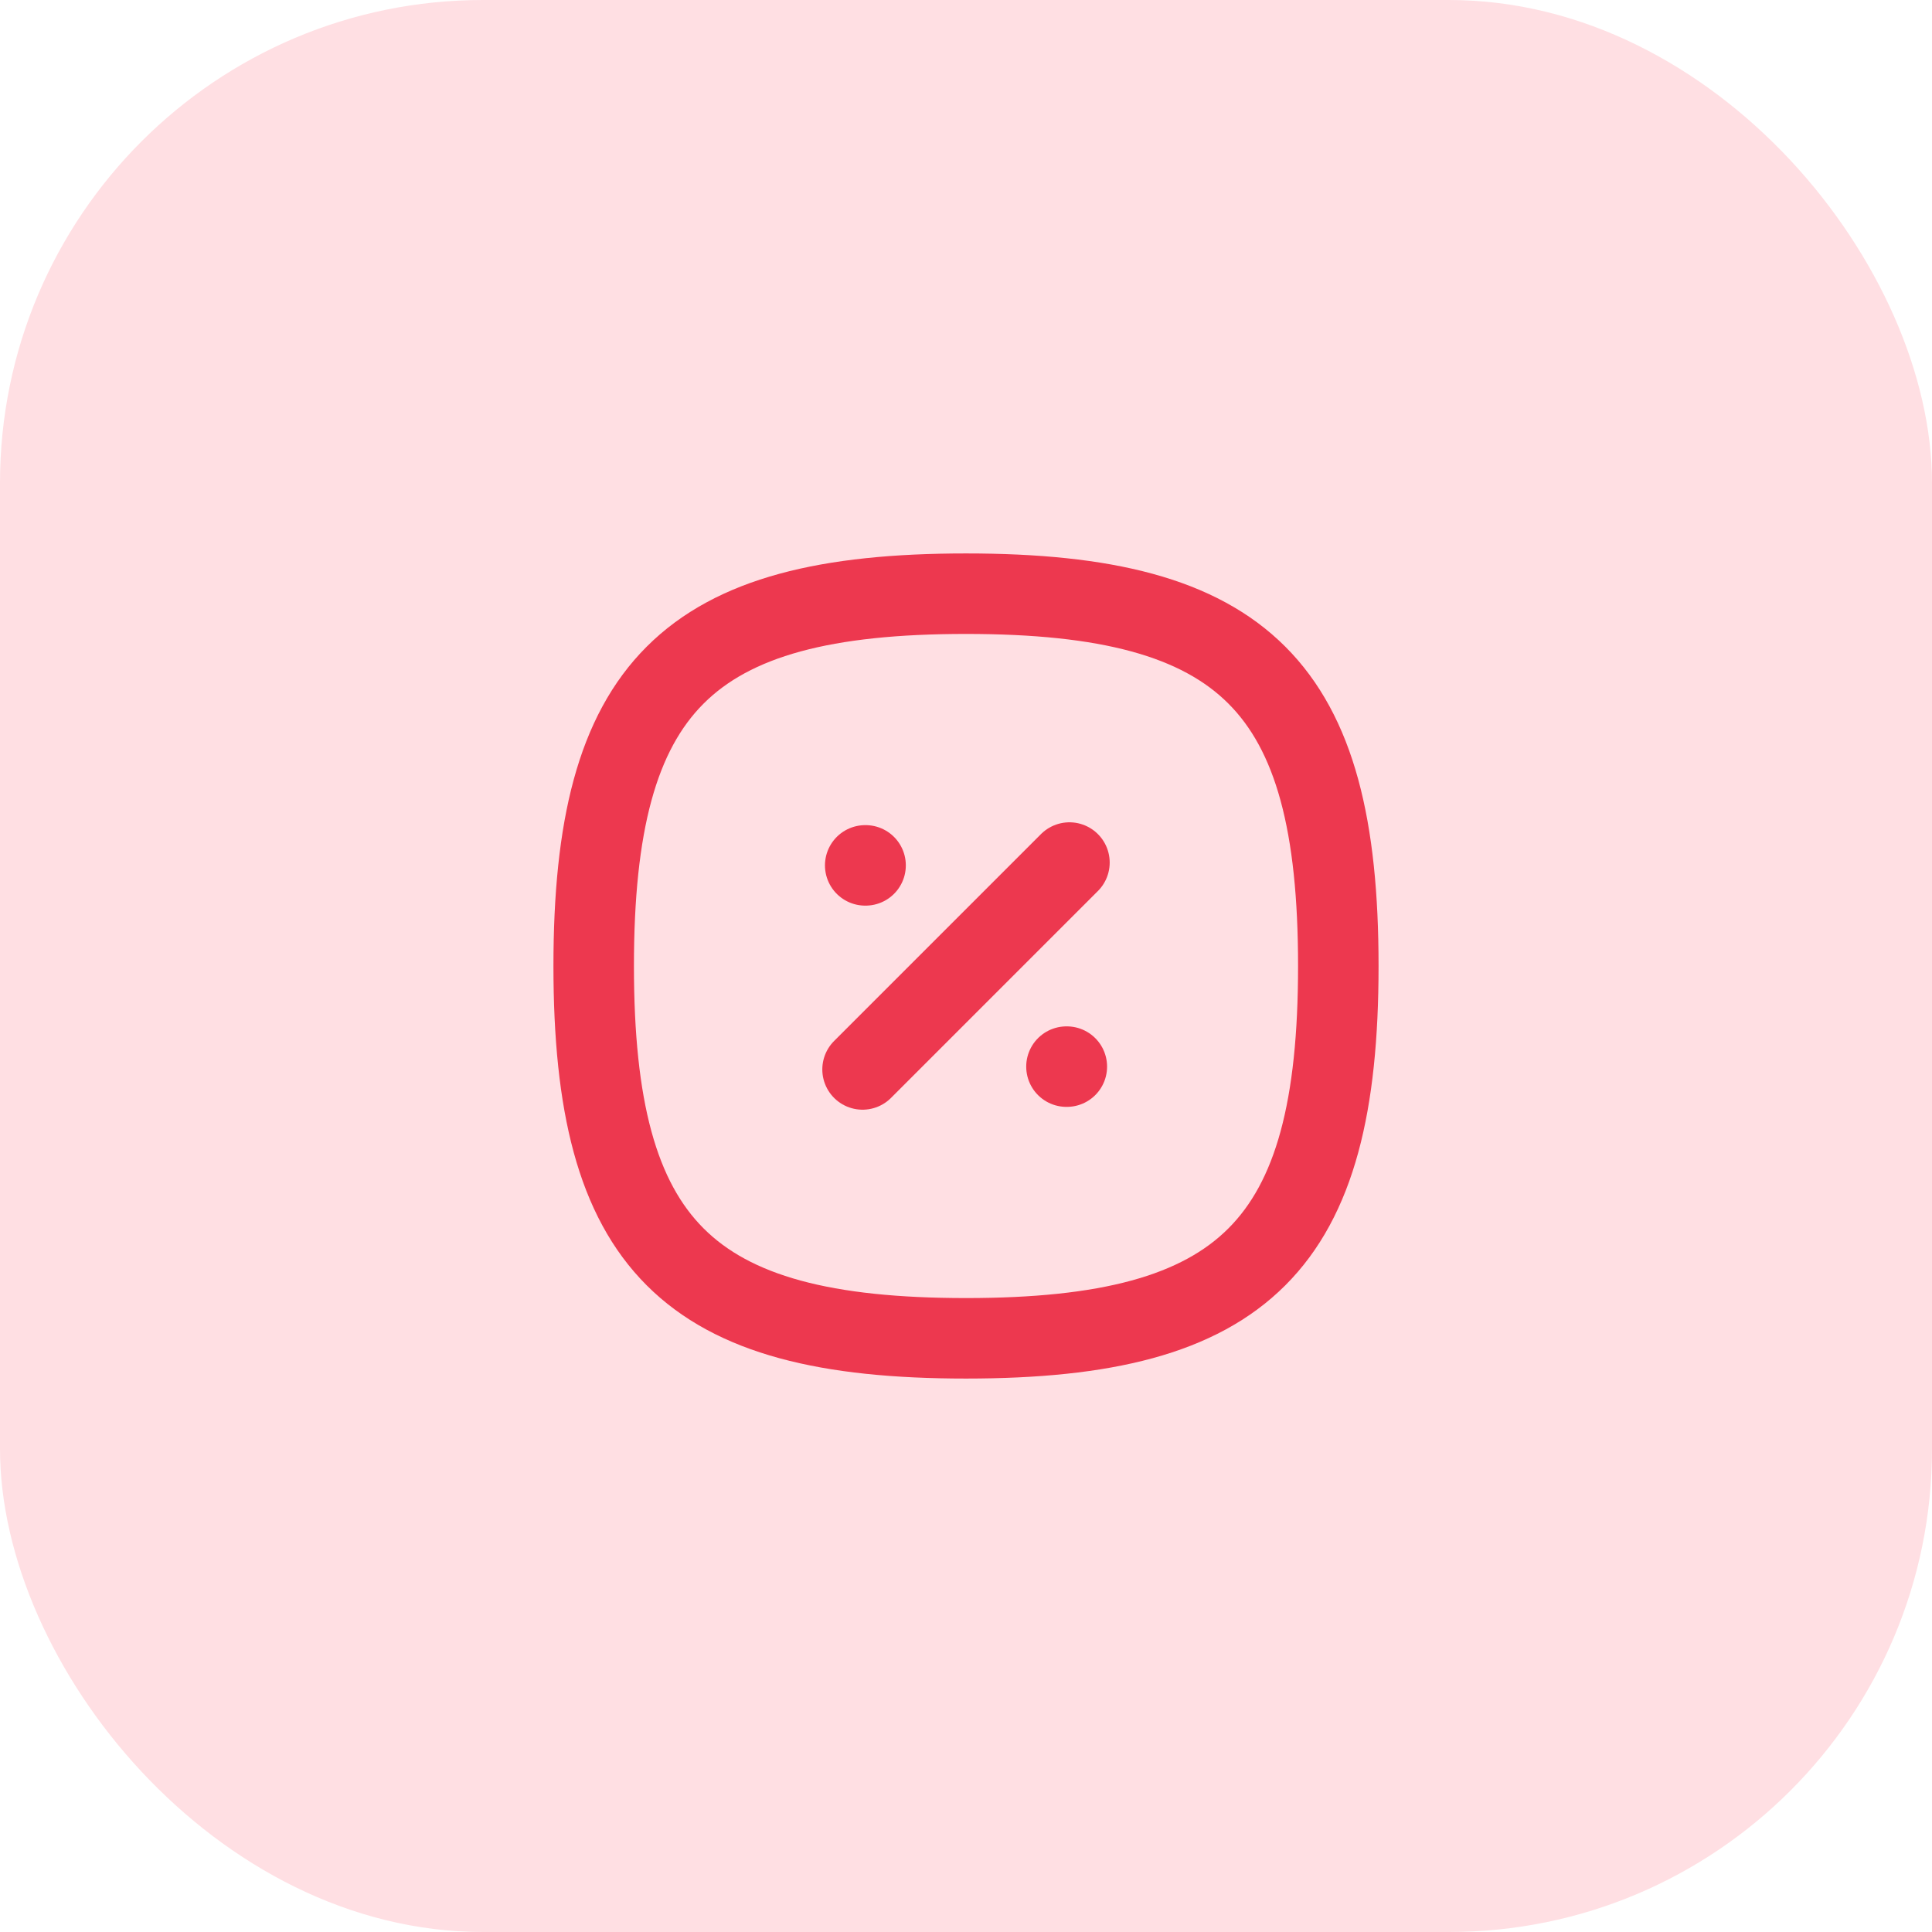 <svg xmlns="http://www.w3.org/2000/svg" width="48" height="48" viewBox="0 0 48 48" fill="none"><rect width="48" height="48" rx="12" fill="#FFDFE3"></rect><path fill-rule="evenodd" clip-rule="evenodd" d="M14.75 24C14.75 17.063 17.063 14.75 24 14.75C30.937 14.75 33.25 17.063 33.25 24C33.25 30.937 30.937 33.25 24 33.25C17.063 33.25 14.75 30.937 14.75 24Z" stroke="#ED384F" stroke-width="2" stroke-linecap="round" stroke-linejoin="round"></path><path d="M21.43 26.57L26.57 21.43" stroke="#ED384F" stroke-width="2" stroke-linecap="round" stroke-linejoin="round"></path><path d="M26.496 26.5H26.505" stroke="#ED384F" stroke-width="2" stroke-linecap="round" stroke-linejoin="round"></path><path d="M21.496 21.5H21.505" stroke="#ED384F" stroke-width="2" stroke-linecap="round" stroke-linejoin="round"></path></svg>
